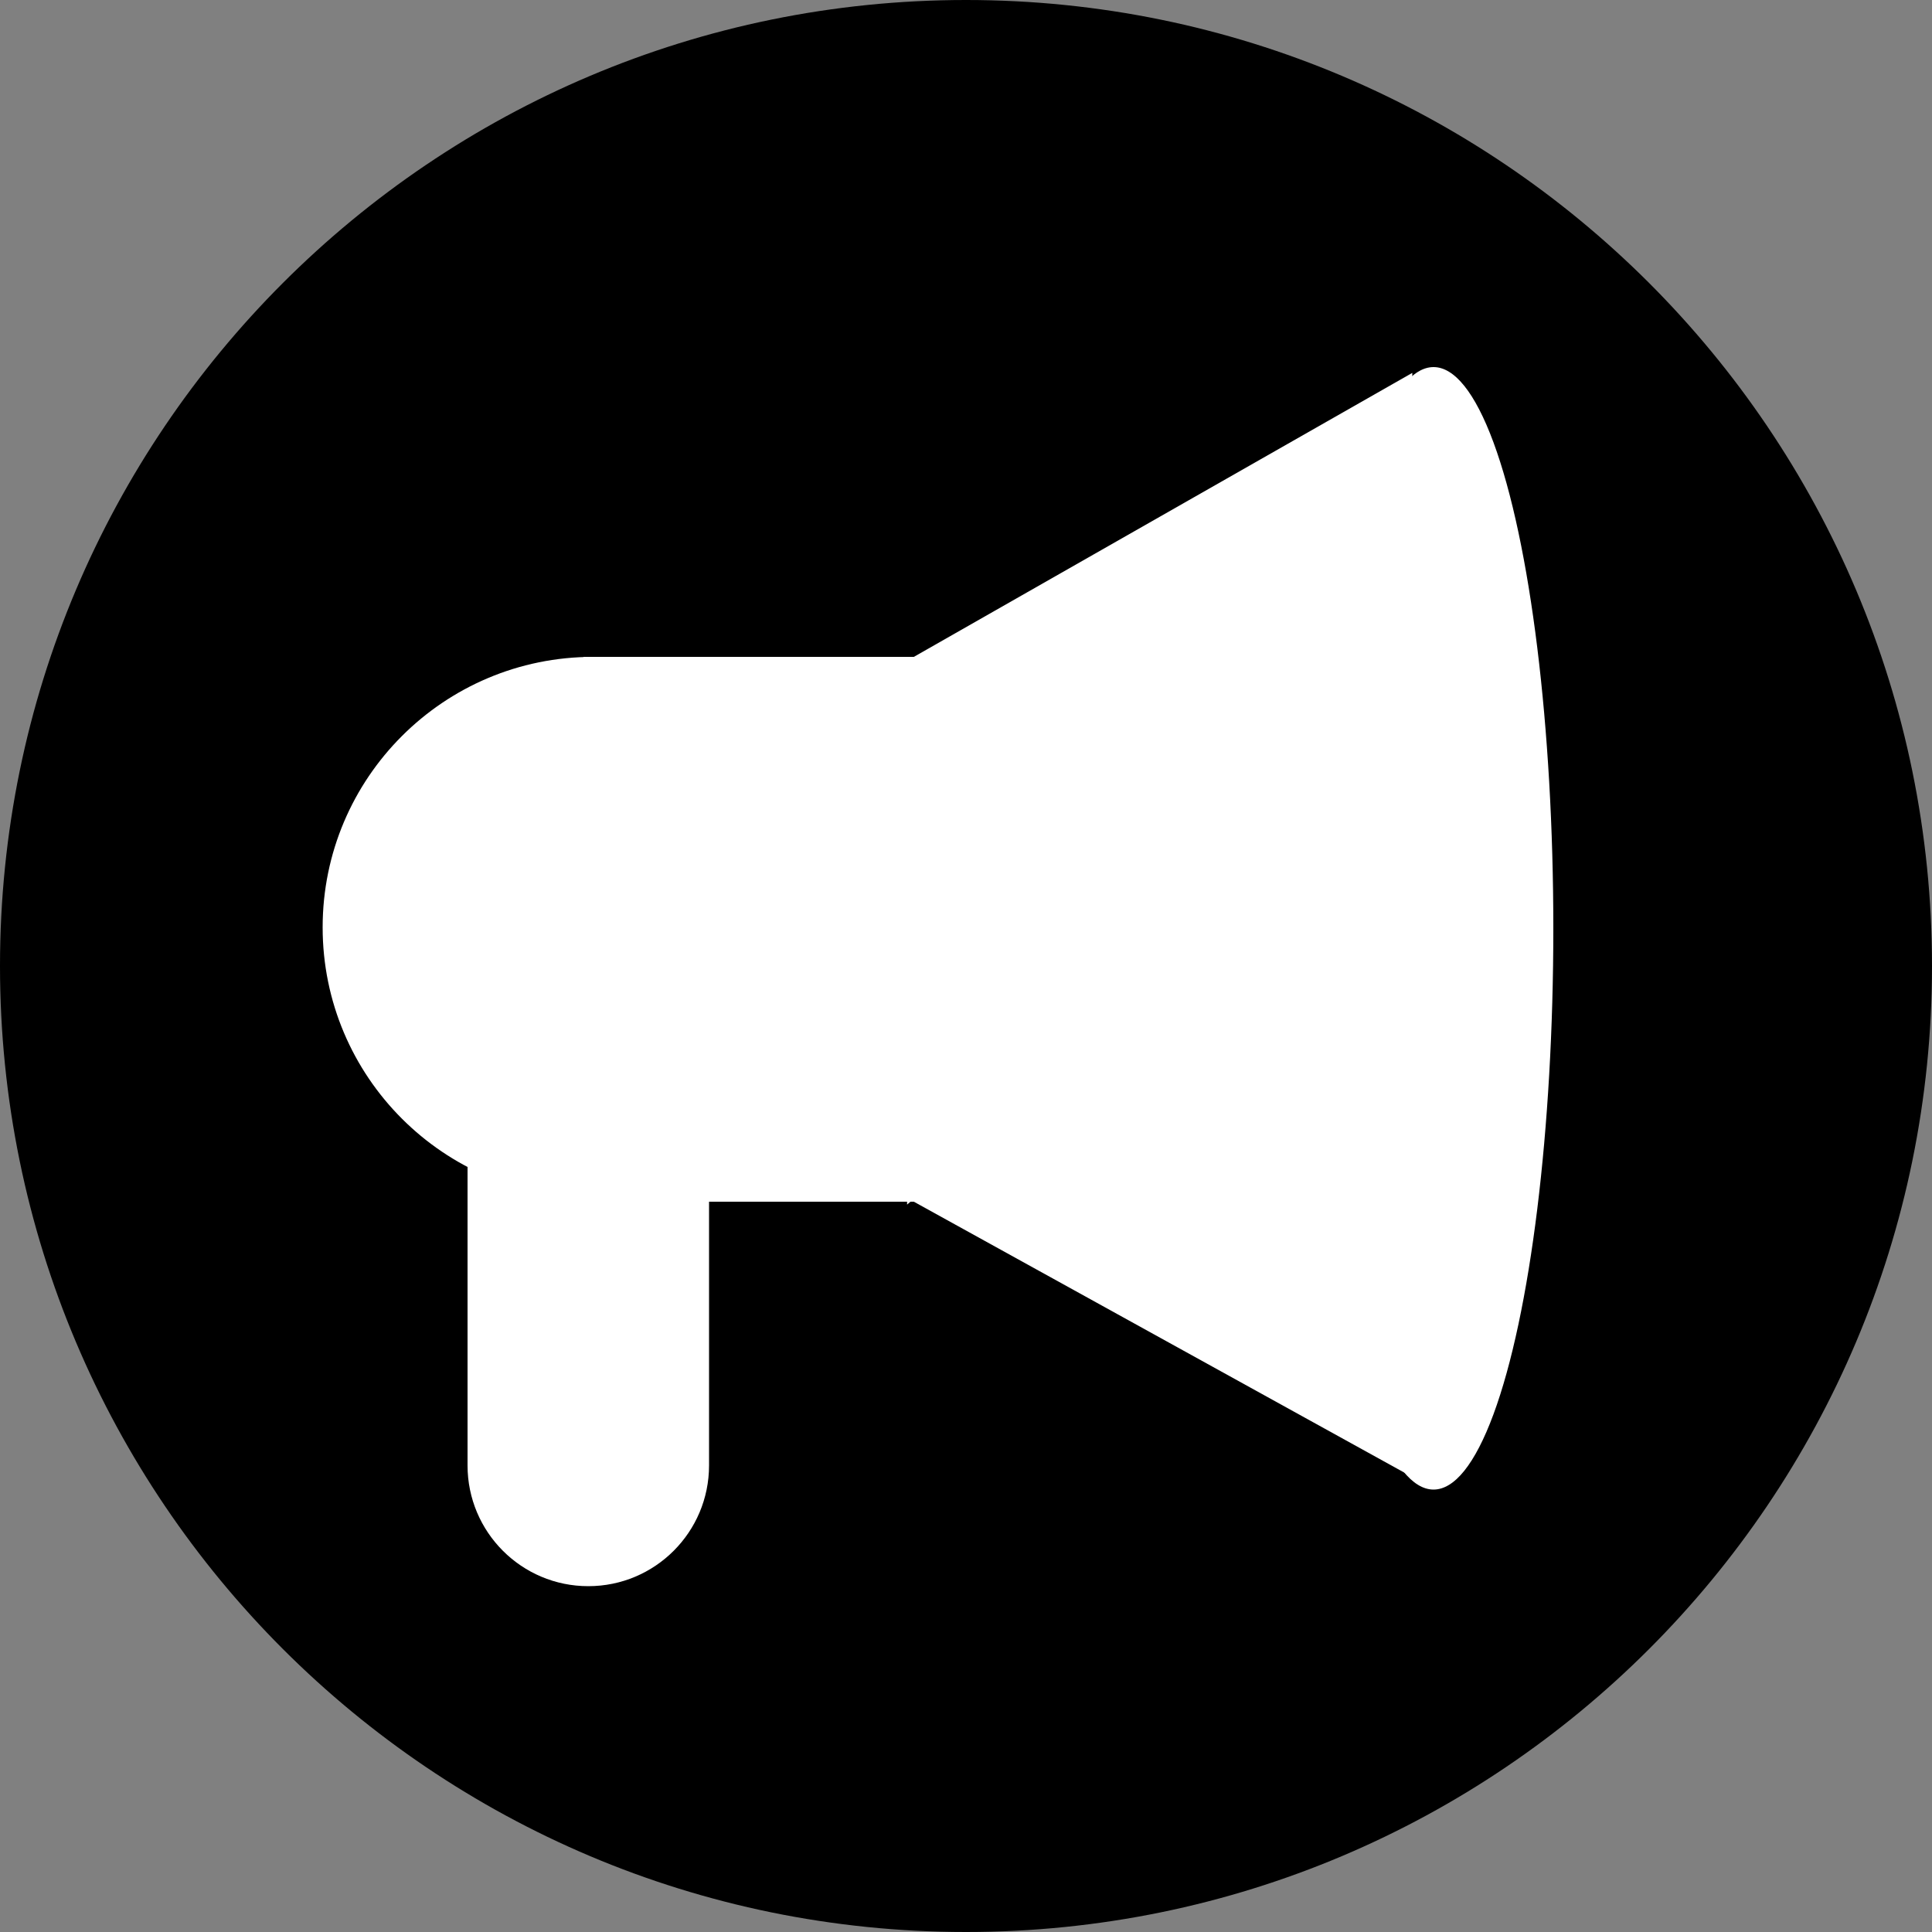 <svg width="1000" height="1000" viewBox="0 0 1000 1000" fill="none" xmlns="http://www.w3.org/2000/svg">
<rect x="0" y="0" width="1000" height="1000" fill="#808080" stroke="none"/>
<path d="M0 500C0 223.858 223.858 0 500 0V0C776.142 0 1000 223.858 1000 500V500C1000 776.142 776.142 1000 500 1000V1000C223.858 1000 0 776.142 0 500V500Z" fill="black"/>
<circle cx="307" cy="480" r="140" fill="white"/>
<path d="M302 340H473L731 193V764.5L473 622H302V340Z" fill="white"/>
<ellipse cx="742" cy="480.5" rx="62" ry="290.5" fill="white"/>
<path d="M601 351L469.5 340V623.5L601 511V351Z" fill="white"/>
<path d="M242 546.5C242 511.982 269.982 484 304.5 484V484C339.018 484 367 511.982 367 546.5V758.5C367 793.018 339.018 821 304.5 821V821C269.982 821 242 793.018 242 758.5V546.5Z" fill="white"/>
</svg>
